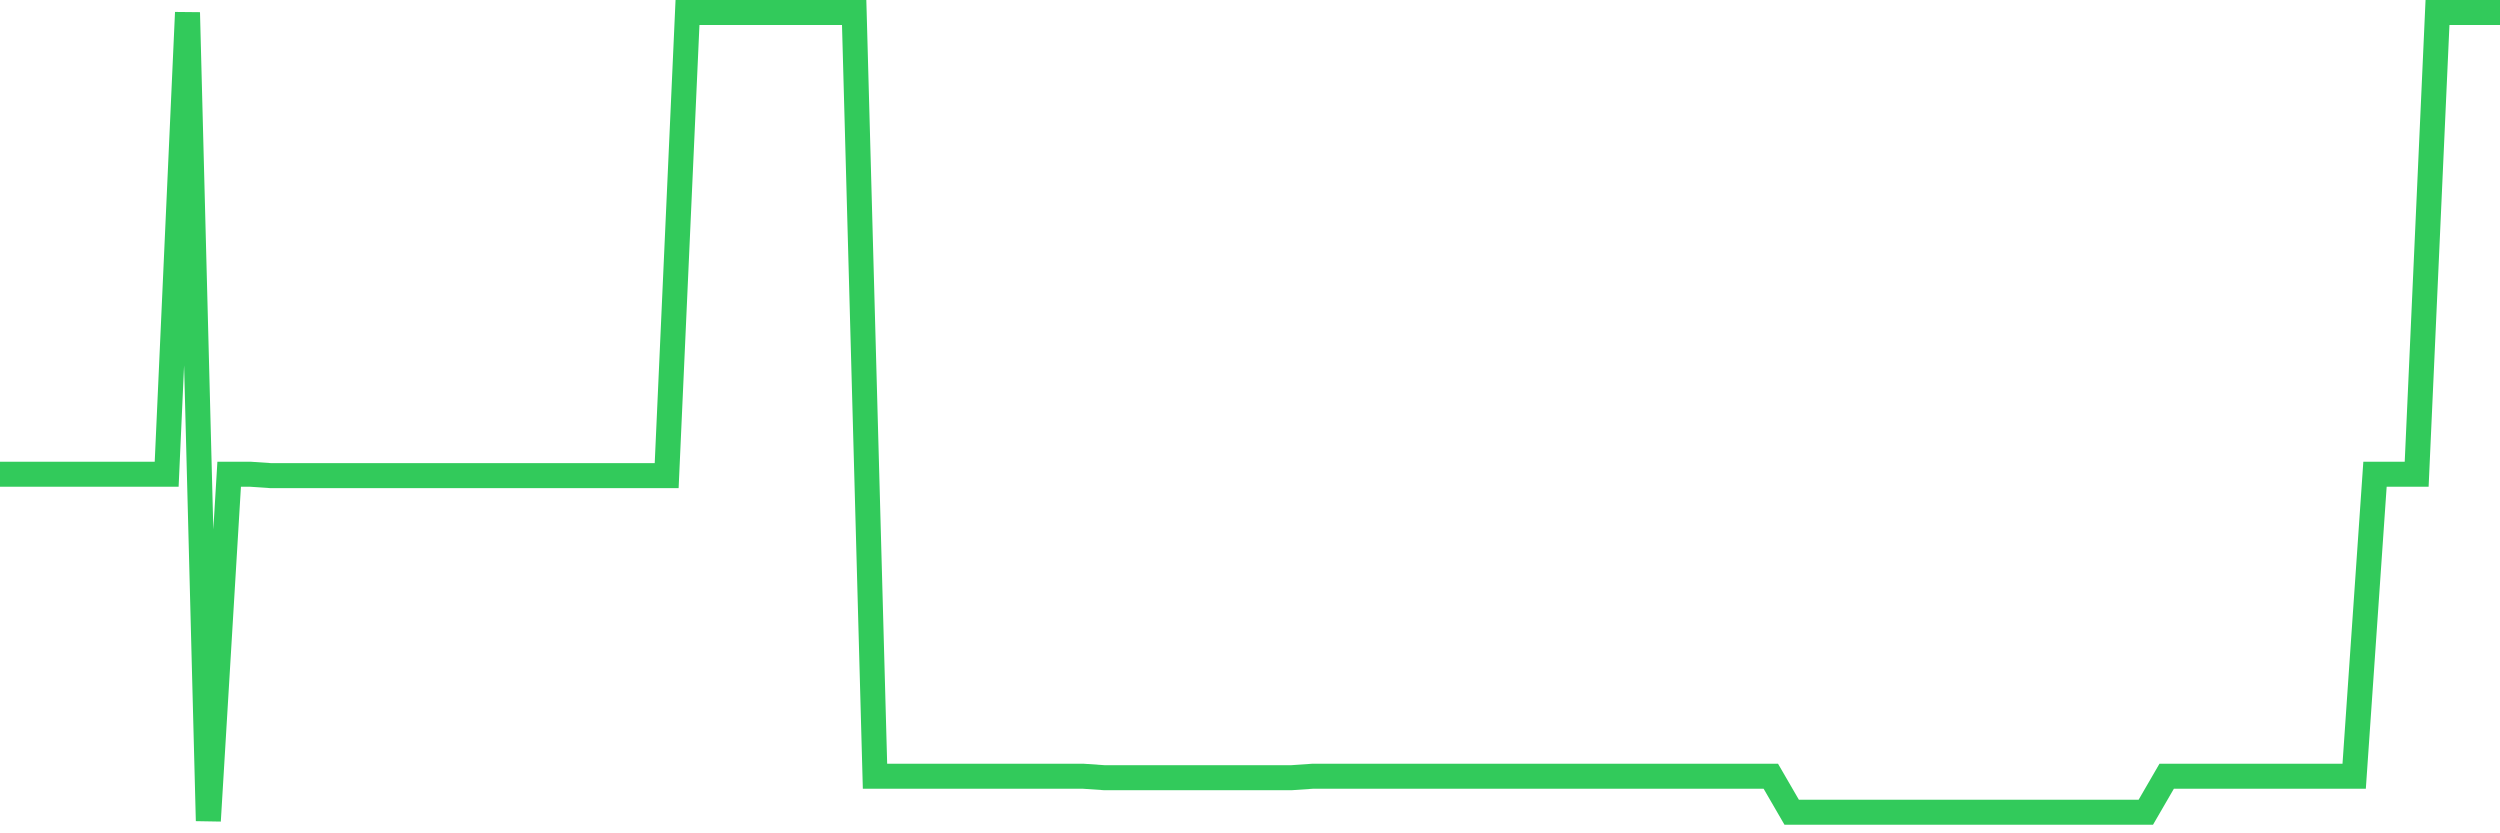 <svg
  xmlns="http://www.w3.org/2000/svg"
  xmlns:xlink="http://www.w3.org/1999/xlink"
  width="120"
  height="40"
  viewBox="0 0 120 40"
  preserveAspectRatio="none"
>
  <polyline
    points="0,22.762 1,22.762 2,22.762 3,22.762 4,22.762 5,22.762 6,22.762 7,22.762 8,22.762 9,0.6 10,39.4 11,22.762 12,22.762 13,22.831 14,22.831 15,22.831 16,22.831 17,22.831 18,22.831 19,22.831 20,22.831 21,22.831 22,22.831 23,22.831 24,22.831 25,22.831 26,22.831 27,22.831 28,22.831 29,22.831 30,22.831 31,22.831 32,22.831 33,0.6 34,0.6 35,0.6 36,0.6 37,0.6 38,0.6 39,0.6 40,0.6 41,0.6 42,37.26 43,37.26 44,37.26 45,37.26 46,37.26 47,37.26 48,37.26 49,37.26 50,37.26 51,37.26 52,37.26 53,37.329 54,37.329 55,37.329 56,37.329 57,37.329 58,37.329 59,37.329 60,37.329 61,37.329 62,37.329 63,37.26 64,37.26 65,37.26 66,37.26 67,37.26 68,37.26 69,37.26 70,37.26 71,37.26 72,37.26 73,37.26 74,37.26 75,37.26 76,37.26 77,37.26 78,37.26 79,37.26 80,37.26 81,37.26 82,37.26 83,37.26 84,37.26 85,37.26 86,38.986 87,38.986 88,38.986 89,38.986 90,38.986 91,38.986 92,38.986 93,38.986 94,38.986 95,38.986 96,38.986 97,38.986 98,38.986 99,38.986 100,38.986 101,38.986 102,38.986 103,38.986 104,37.26 105,37.26 106,37.26 107,37.26 108,37.26 109,37.26 110,37.26 111,37.26 112,37.26 113,37.26 114,22.762 115,22.762 116,22.762 117,0.6 118,0.6 119,0.6 120,0.6"
    fill="none"
    stroke="#32ca5b"
    stroke-width="1.2"
  >
  </polyline>
</svg>